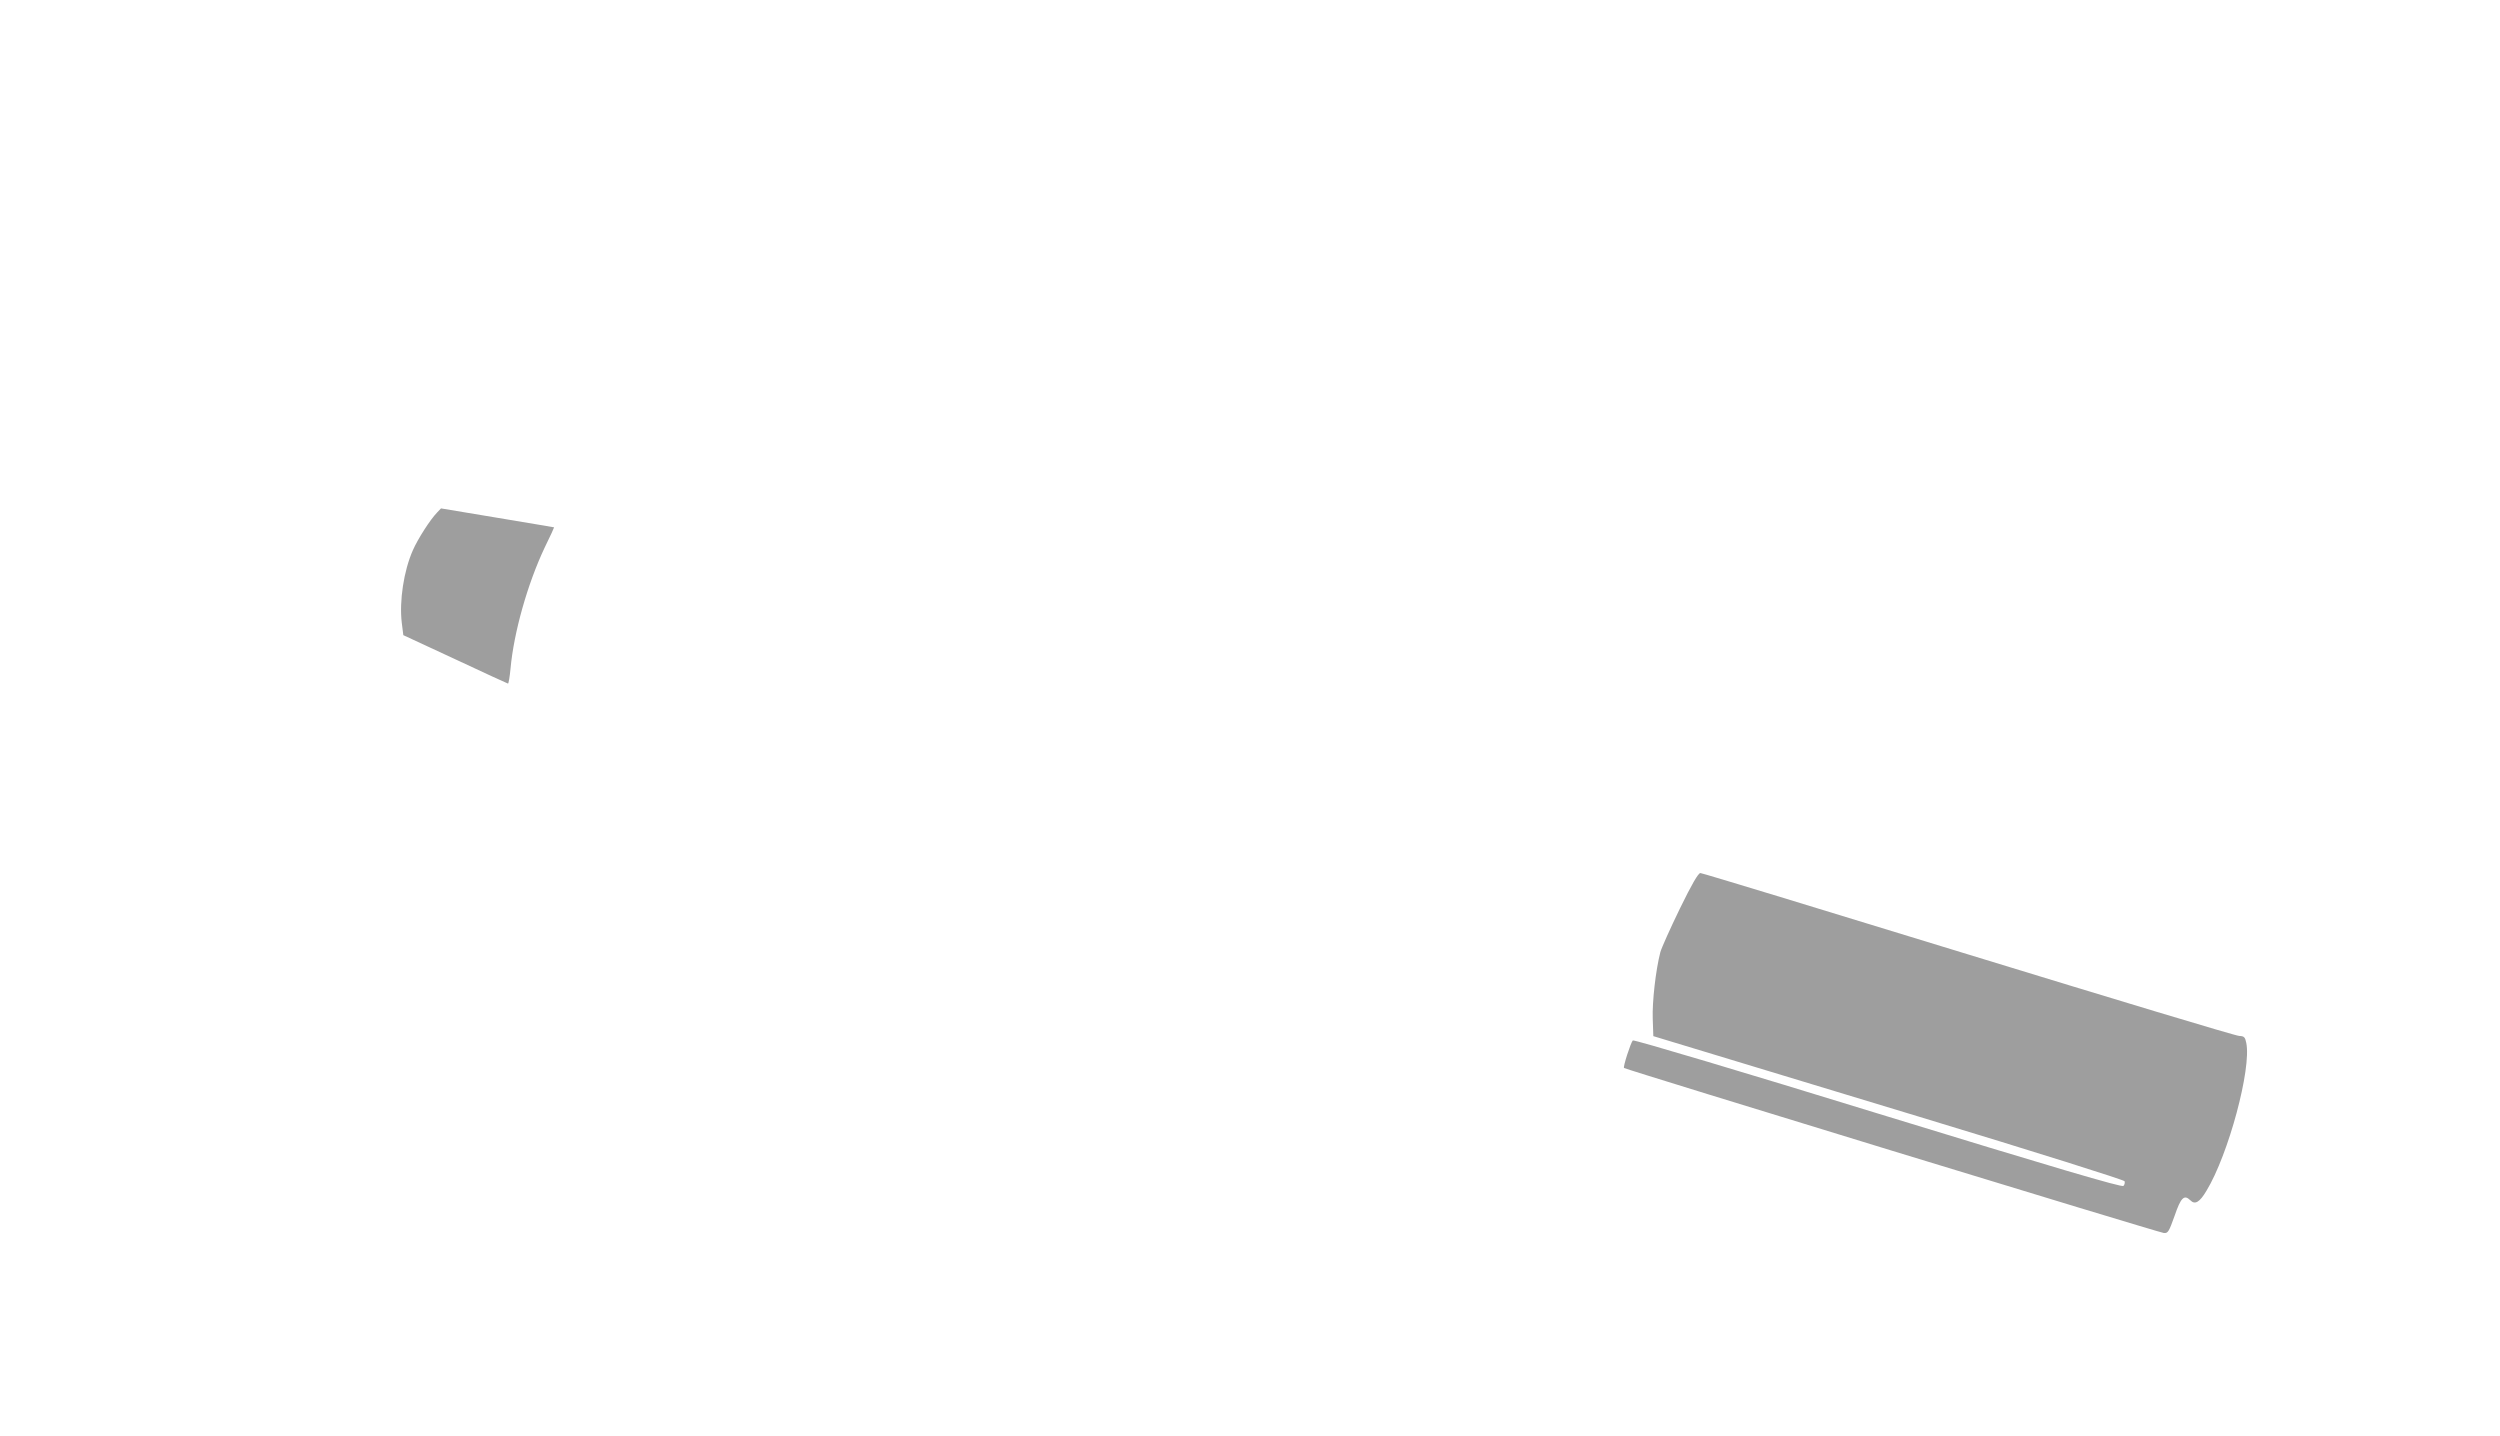 <?xml version="1.0" standalone="no"?>
<!DOCTYPE svg PUBLIC "-//W3C//DTD SVG 20010904//EN"
 "http://www.w3.org/TR/2001/REC-SVG-20010904/DTD/svg10.dtd">
<svg version="1.0" xmlns="http://www.w3.org/2000/svg"
 width="1280pt" height="735pt" viewBox="0 0 1280 735"
 preserveAspectRatio="xMidYMid meet">
<g transform="translate(0,735) scale(0.1,-0.1)"
fill="#9e9e9e" stroke="none">
<path d="M2238 4726 c-36 -37 -99 -136 -124 -193 -47 -106 -70 -260 -57 -371
l8 -64 265 -123 c146 -69 268 -124 271 -125 3 0 9 35 13 78 17 185 87 433 175
619 28 57 49 103 48 103 -1 1 -132 22 -291 49 l-288 48 -20 -21z"/>
<path d="M8601 2698 c-49 -101 -94 -201 -100 -223 -24 -93 -42 -255 -39 -340
l3 -90 155 -47 c85 -26 627 -190 1204 -365 604 -183 1051 -324 1054 -331 2 -7
0 -18 -6 -24 -8 -8 -352 93 -1258 371 -685 211 -1249 379 -1254 374 -11 -12
-51 -136 -45 -141 8 -8 2739 -843 2764 -845 21 -2 26 7 55 88 32 94 49 110 80
80 24 -25 48 -11 83 48 113 186 231 626 204 757 -6 30 -11 35 -36 36 -17 0
-640 188 -1387 417 -746 229 -1363 417 -1372 417 -11 0 -45 -59 -105 -182z"/>
</g>
</svg>
